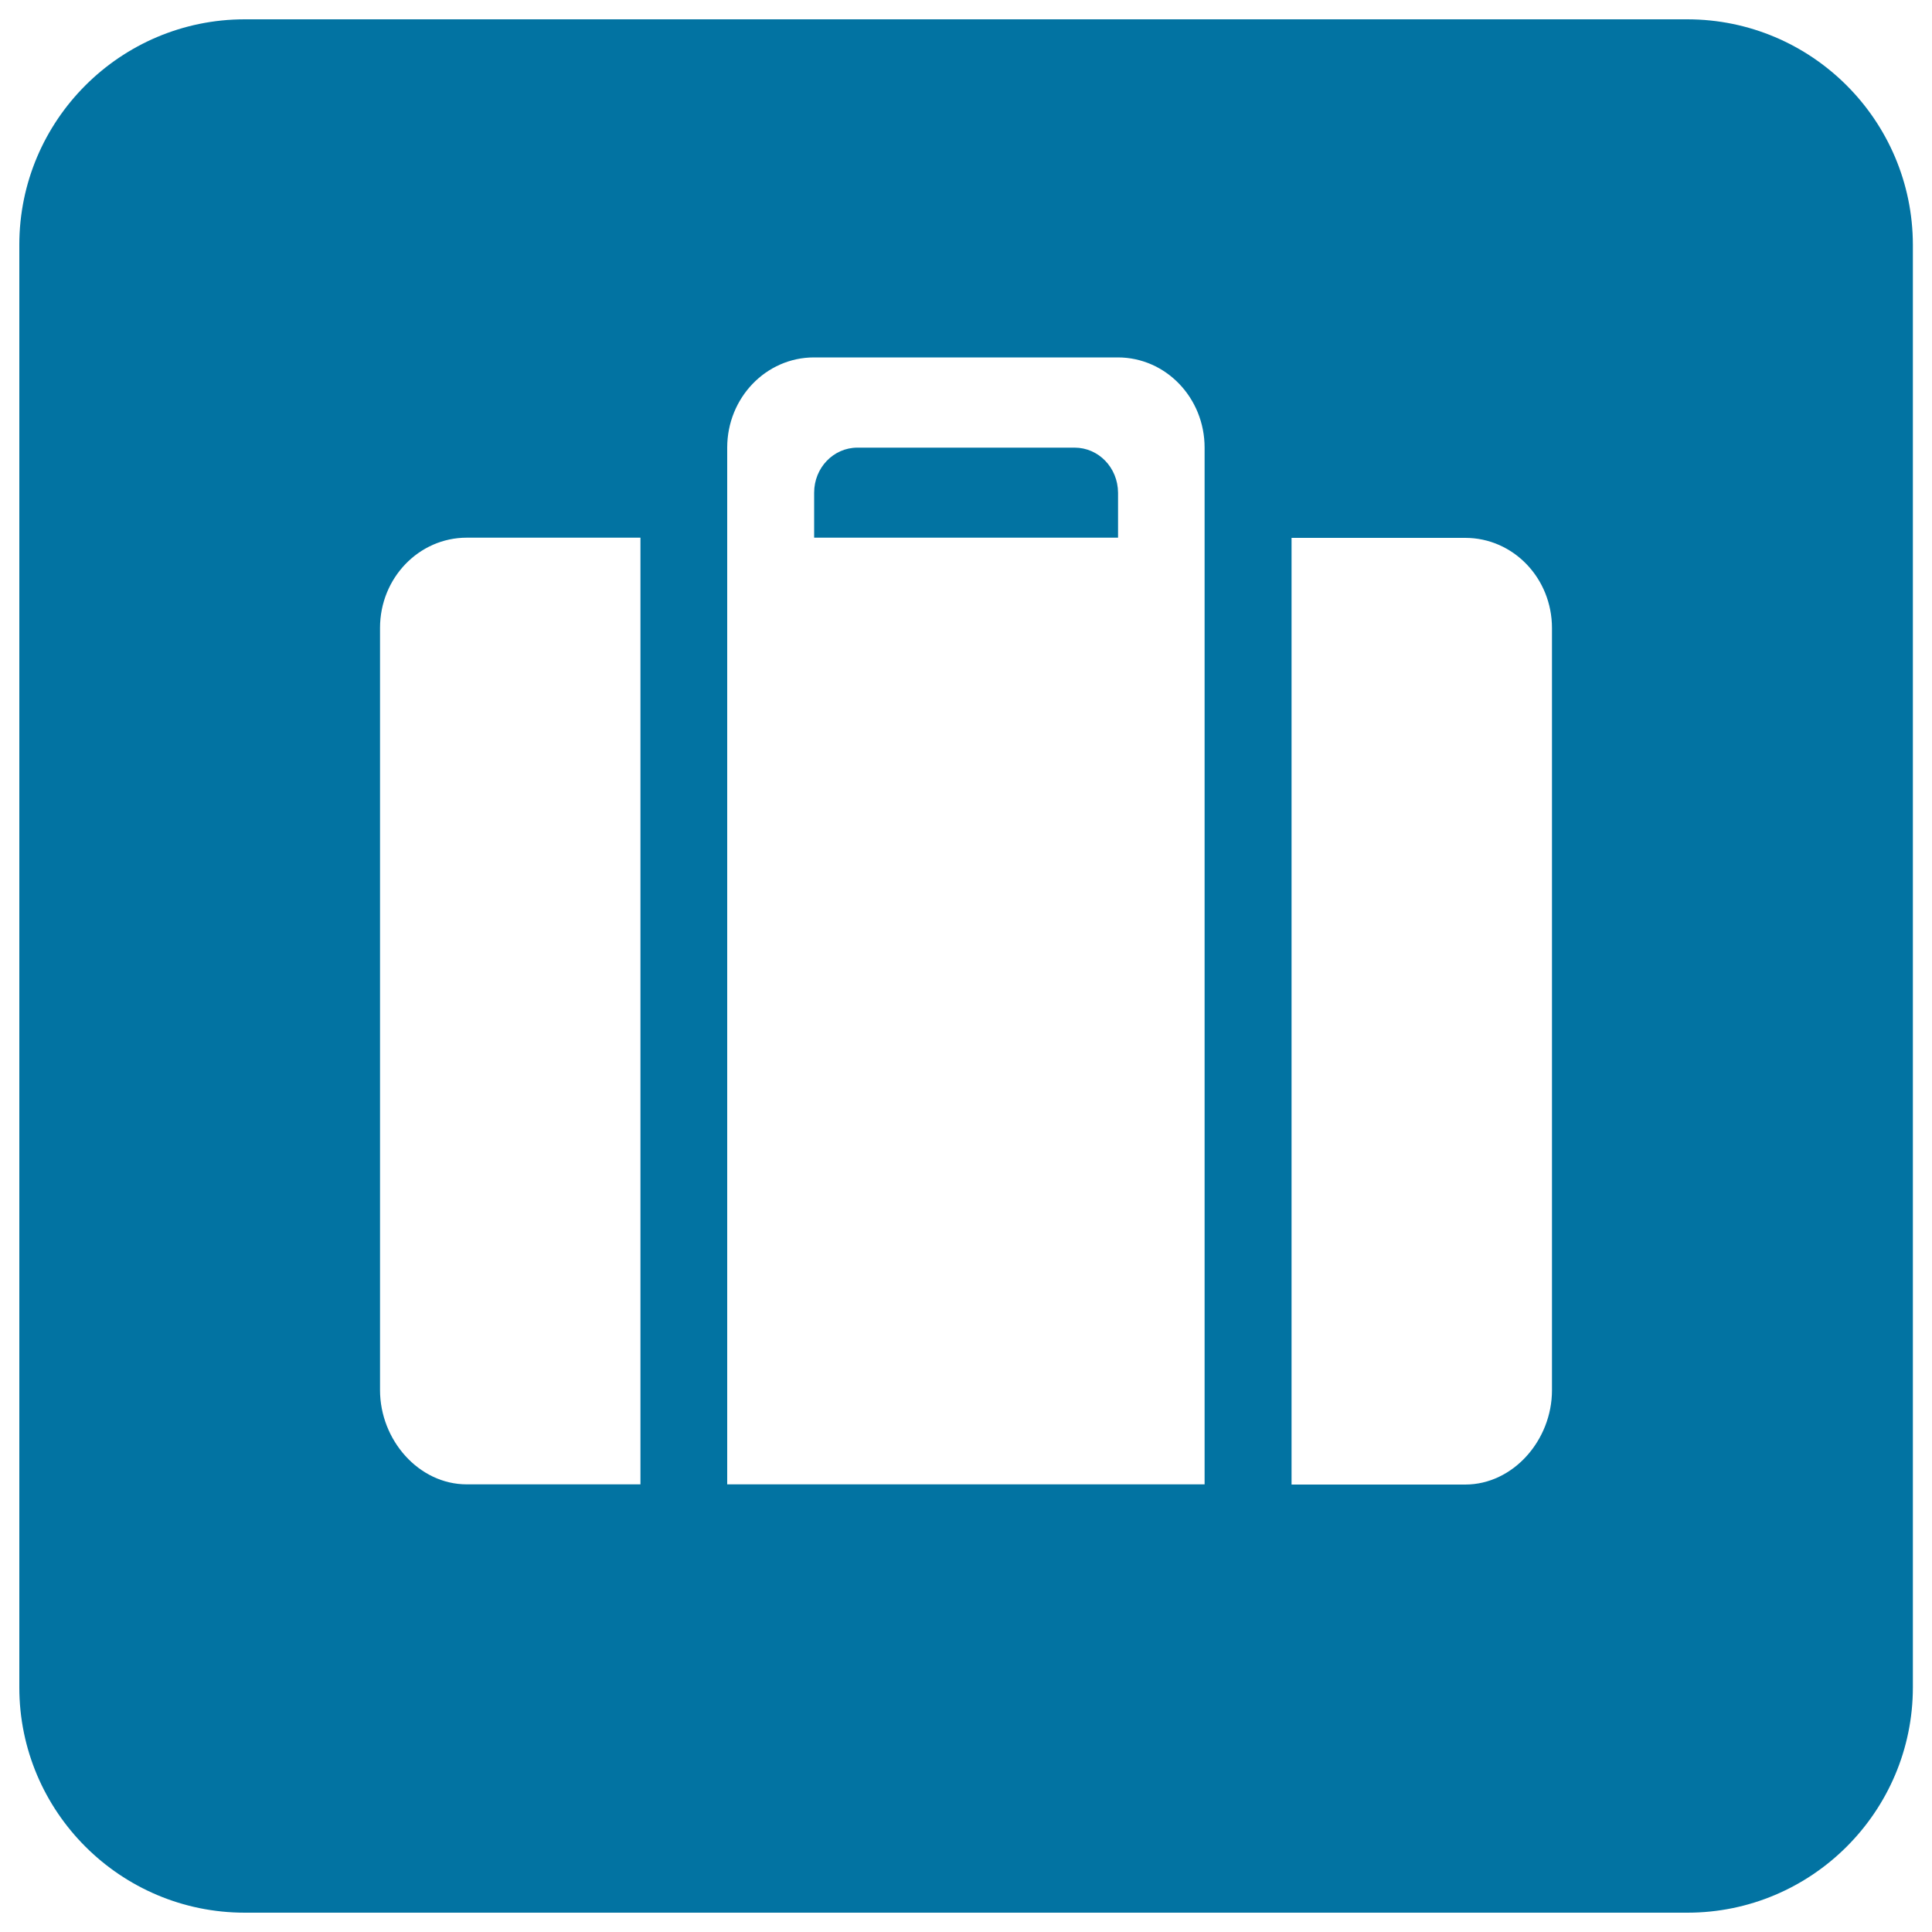 <svg xmlns="http://www.w3.org/2000/svg" viewBox="0 0 1000 1000" style="fill:#0273a2">
<title>Door to door Delivery SVG icon</title>
<path d="M556.2,231.7H443.8c-12.4,0-22.4,10.4-22.4,23.3v23.3h157.3V255C578.6,242,568.6,231.7,556.2,231.7"/><path d="M873.3,10H126.7C62.3,10,10,62.3,10,126.7v746.7C10,937.7,62.3,990,126.7,990h746.7c64.3,0,116.7-52.3,116.7-116.7V126.7C990,62.3,937.7,10,873.3,10 M331.5,768.3h-89.9c-24.9,0-44.9-23-44.9-48.8V325c0-25.8,20.1-46.7,44.9-46.7h89.9V768.3z M623.5,768.3H376.4V231.7c0-25.8,20.1-46.7,44.9-46.7h157.3c24.8,0,44.9,20.9,44.9,46.7V768.3z M803.3,719.6c0,25.8-20.1,48.8-44.9,48.8h-89.9v-490h89.9c24.9,0,44.9,20.9,44.9,46.7V719.6z"/>
</svg>